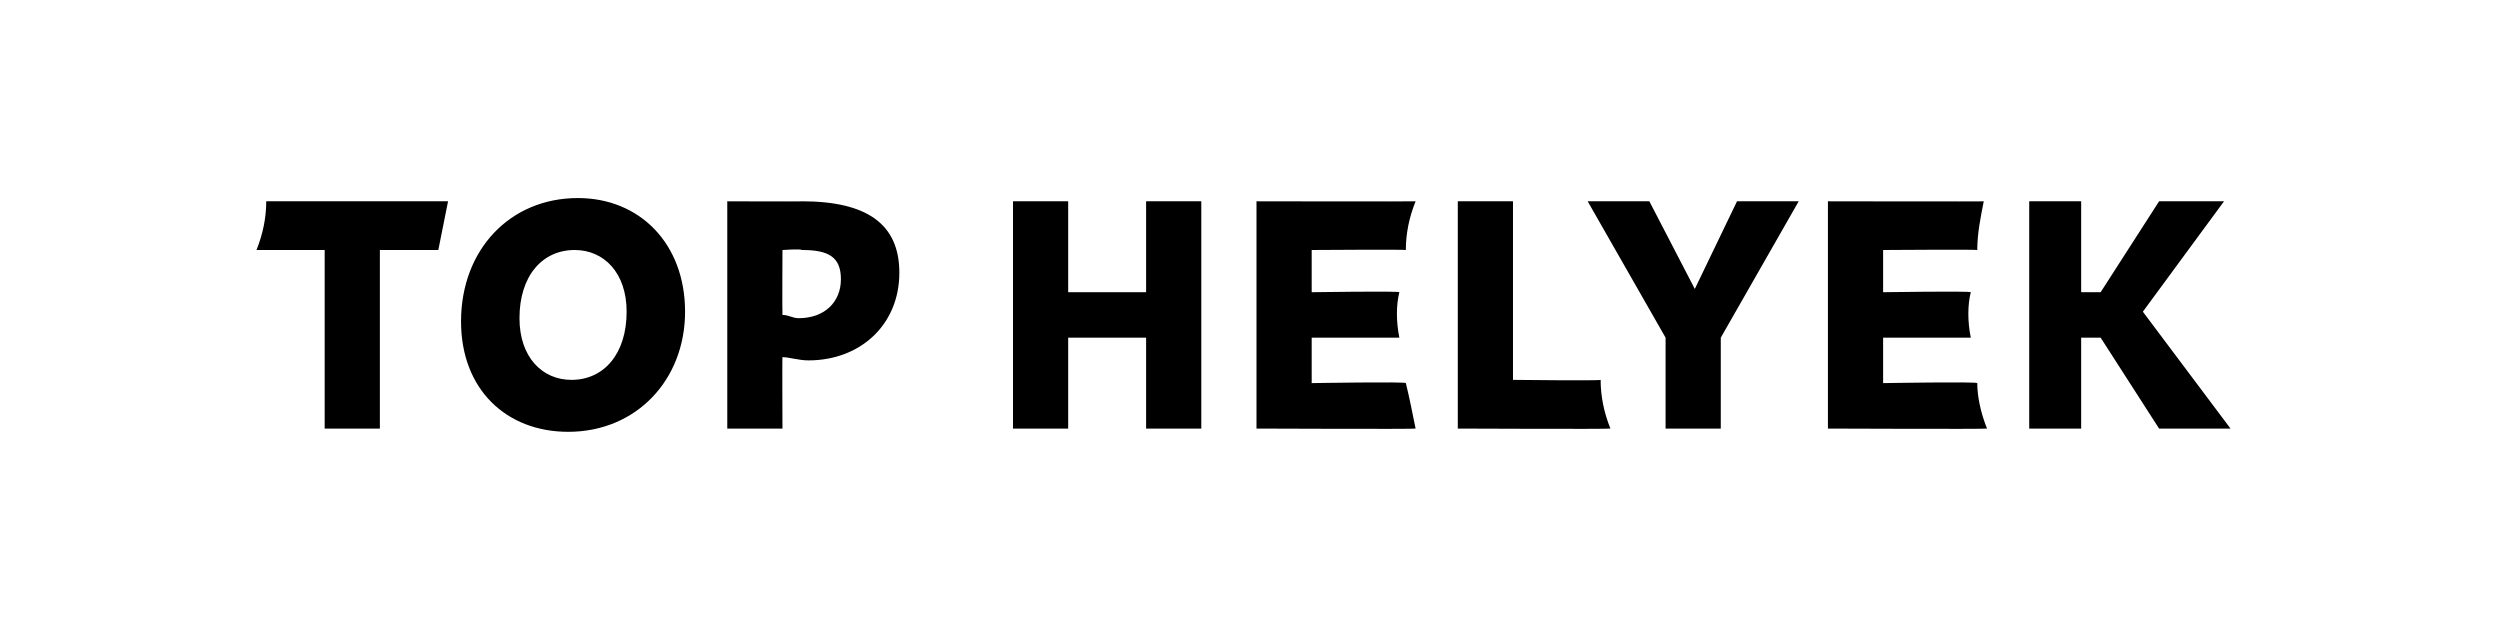<?xml version="1.0" standalone="no"?>
<!DOCTYPE svg PUBLIC "-//W3C//DTD SVG 1.1//EN" "http://www.w3.org/Graphics/SVG/1.1/DTD/svg11.dtd">
<svg xmlns="http://www.w3.org/2000/svg" version="1.1" width="77px" height="19.6px" viewBox="0 -1 77 19.6" style="top:-1px">
  <desc>TOP helyek</desc>
  <defs/>
  <g id="Polygon21096">
    <path d="M 10 6.7 C 10 6.7 7.91 6.7 7.9 6.7 C 8.1 6.2 8.2 5.7 8.2 5.2 C 8.2 5.2 13.8 5.2 13.8 5.2 C 13.7 5.7 13.6 6.2 13.5 6.7 C 13.52 6.7 11.7 6.7 11.7 6.7 L 11.7 12.2 L 10 12.2 L 10 6.7 Z M 14.2 8.9 C 14.2 6.7 15.7 5.1 17.8 5.1 C 19.7 5.1 21.1 6.5 21.1 8.6 C 21.1 10.7 19.6 12.3 17.5 12.3 C 15.6 12.3 14.2 11 14.2 8.9 Z M 17.6 10.7 C 18.6 10.7 19.3 9.9 19.3 8.6 C 19.3 7.4 18.6 6.7 17.7 6.7 C 16.7 6.7 16 7.5 16 8.8 C 16 10 16.7 10.7 17.6 10.7 Z M 22.4 5.2 C 22.4 5.2 24.71 5.21 24.7 5.2 C 26.7 5.2 27.7 5.9 27.7 7.4 C 27.7 9 26.5 10.1 24.9 10.1 C 24.6 10.1 24.3 10 24.1 10 C 24.09 9.96 24.1 12.2 24.1 12.2 L 22.4 12.2 L 22.4 5.2 Z M 24.6 8.8 C 25.4 8.8 25.9 8.3 25.9 7.6 C 25.9 6.9 25.5 6.7 24.7 6.7 C 24.66 6.66 24.1 6.7 24.1 6.7 C 24.1 6.7 24.09 8.69 24.1 8.7 C 24.3 8.7 24.4 8.8 24.6 8.8 Z M 35.3 9.4 L 32.9 9.4 L 32.9 12.2 L 31.2 12.2 L 31.2 5.2 L 32.9 5.2 L 32.9 8 L 35.3 8 L 35.3 5.2 L 37 5.2 L 37 12.2 L 35.3 12.2 L 35.3 9.4 Z M 38.7 5.2 C 38.7 5.2 43.56 5.21 43.6 5.2 C 43.4 5.7 43.3 6.2 43.3 6.7 C 43.28 6.68 40.4 6.7 40.4 6.7 L 40.4 8 C 40.4 8 43.08 7.96 43.1 8 C 43 8.4 43 8.9 43.1 9.4 C 43.08 9.4 40.4 9.4 40.4 9.4 L 40.4 10.8 C 40.4 10.8 43.33 10.75 43.3 10.8 C 43.4 11.2 43.5 11.7 43.6 12.2 C 43.61 12.22 38.7 12.2 38.7 12.2 L 38.7 5.2 Z M 44.9 5.2 L 46.6 5.2 L 46.6 10.7 C 46.6 10.7 49.29 10.73 49.3 10.7 C 49.3 11.2 49.4 11.7 49.6 12.2 C 49.57 12.22 44.9 12.2 44.9 12.2 L 44.9 5.2 Z M 48.9 5.2 L 50.8 5.2 L 52.2 7.9 L 53.5 5.2 L 55.4 5.2 L 53 9.4 L 53 12.2 L 51.3 12.2 L 51.3 9.4 L 48.9 5.2 Z M 56.3 5.2 C 56.3 5.2 61.13 5.21 61.1 5.2 C 61 5.7 60.9 6.2 60.9 6.7 C 60.85 6.68 58 6.7 58 6.7 L 58 8 C 58 8 60.65 7.96 60.7 8 C 60.6 8.4 60.6 8.9 60.7 9.4 C 60.65 9.4 58 9.4 58 9.4 L 58 10.8 C 58 10.8 60.9 10.75 60.9 10.8 C 60.9 11.2 61 11.7 61.2 12.2 C 61.18 12.22 56.3 12.2 56.3 12.2 L 56.3 5.2 Z M 64.7 9.4 L 64.1 9.4 L 64.1 12.2 L 62.5 12.2 L 62.5 5.2 L 64.1 5.2 L 64.1 8 L 64.7 8 L 66.5 5.2 L 68.5 5.2 L 66 8.6 L 68.7 12.2 L 66.5 12.2 L 64.7 9.4 Z " stroke="none" fill="#000"/>
  </g>
</svg>